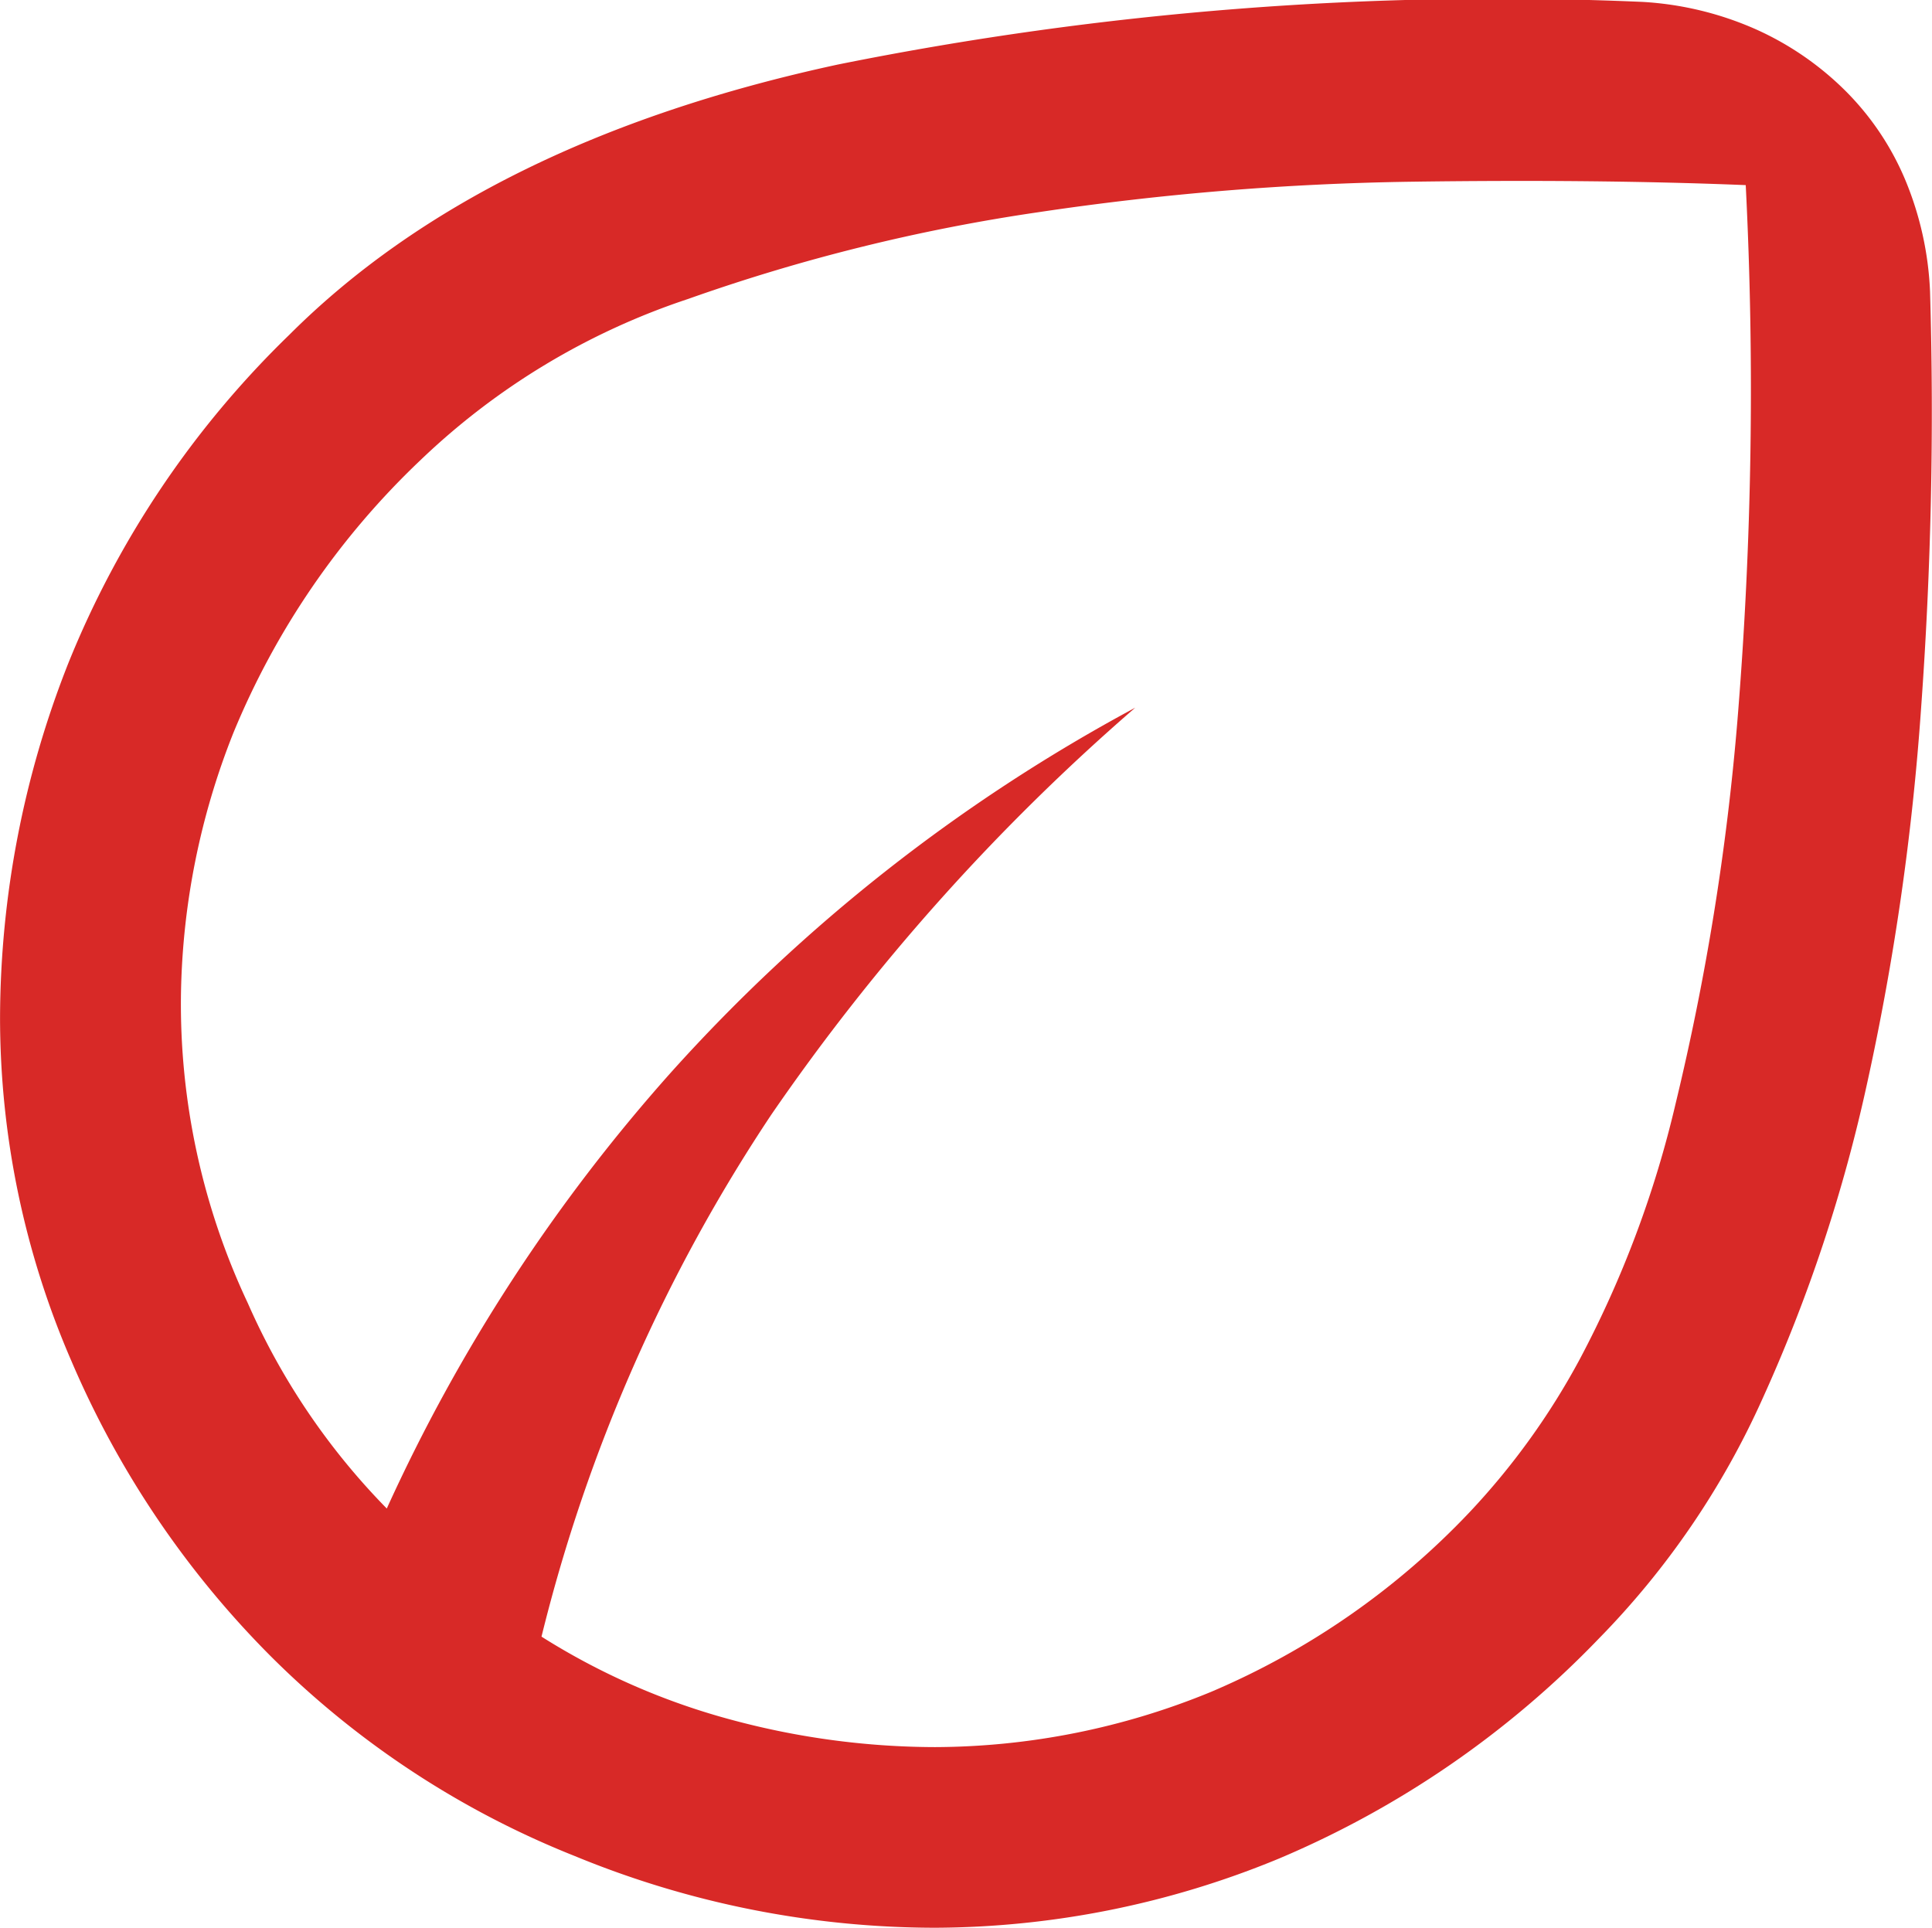 <svg xmlns="http://www.w3.org/2000/svg" width="37.548" height="37.474" viewBox="0 0 37.548 37.474">
  <path id="eco_24dp_5F6368_FILL0_wght300_GRAD0_opsz24" d="M145.267-707.124a18.3,18.3,0,0,1-3.873-5.729,16.774,16.774,0,0,1-1.393-6.7,18.841,18.841,0,0,1,1.328-6.88,18.54,18.54,0,0,1,4.29-6.376q3.765-3.765,10.657-5.255a64.853,64.853,0,0,1,15.648-1.219,6.328,6.328,0,0,1,2.2.532,5.868,5.868,0,0,1,1.745,1.2,5.384,5.384,0,0,1,1.165,1.741,6.332,6.332,0,0,1,.476,2.155,79.509,79.509,0,0,1-.174,8.1,50.036,50.036,0,0,1-1.051,7.3,30.539,30.539,0,0,1-2.033,6.125,16.031,16.031,0,0,1-3.181,4.66,18.727,18.727,0,0,1-6.211,4.272,17.636,17.636,0,0,1-6.7,1.346,18.423,18.423,0,0,1-6.988-1.393A17.544,17.544,0,0,1,145.267-707.124Zm5.257-.386a13.415,13.415,0,0,0,3.736,1.628,15.3,15.3,0,0,0,3.911.519,14.192,14.192,0,0,0,5.364-1.073,14.97,14.97,0,0,0,5.033-3.5,13.994,13.994,0,0,0,2.131-2.96,20.592,20.592,0,0,0,1.868-4.982,48.784,48.784,0,0,0,1.2-7.444,78.936,78.936,0,0,0,.161-10.4q-2.872-.117-6.5-.066a54.271,54.271,0,0,0-7.237.591,35.932,35.932,0,0,0-6.822,1.689,13.784,13.784,0,0,0-5.2,3.134,15.355,15.355,0,0,0-3.634,5.3A14.321,14.321,0,0,0,143.517-720a13.654,13.654,0,0,0,1.3,6.01,13.377,13.377,0,0,0,2.7,3.99,33.619,33.619,0,0,1,5.526-8.479,33.289,33.289,0,0,1,9.02-7.086,41.7,41.7,0,0,0-7.075,7.913A32.139,32.139,0,0,0,150.524-707.51ZM150.524-707.51ZM150.524-707.51Z" transform="translate(-140 739.32)" fill="#d82927"/>
</svg>
